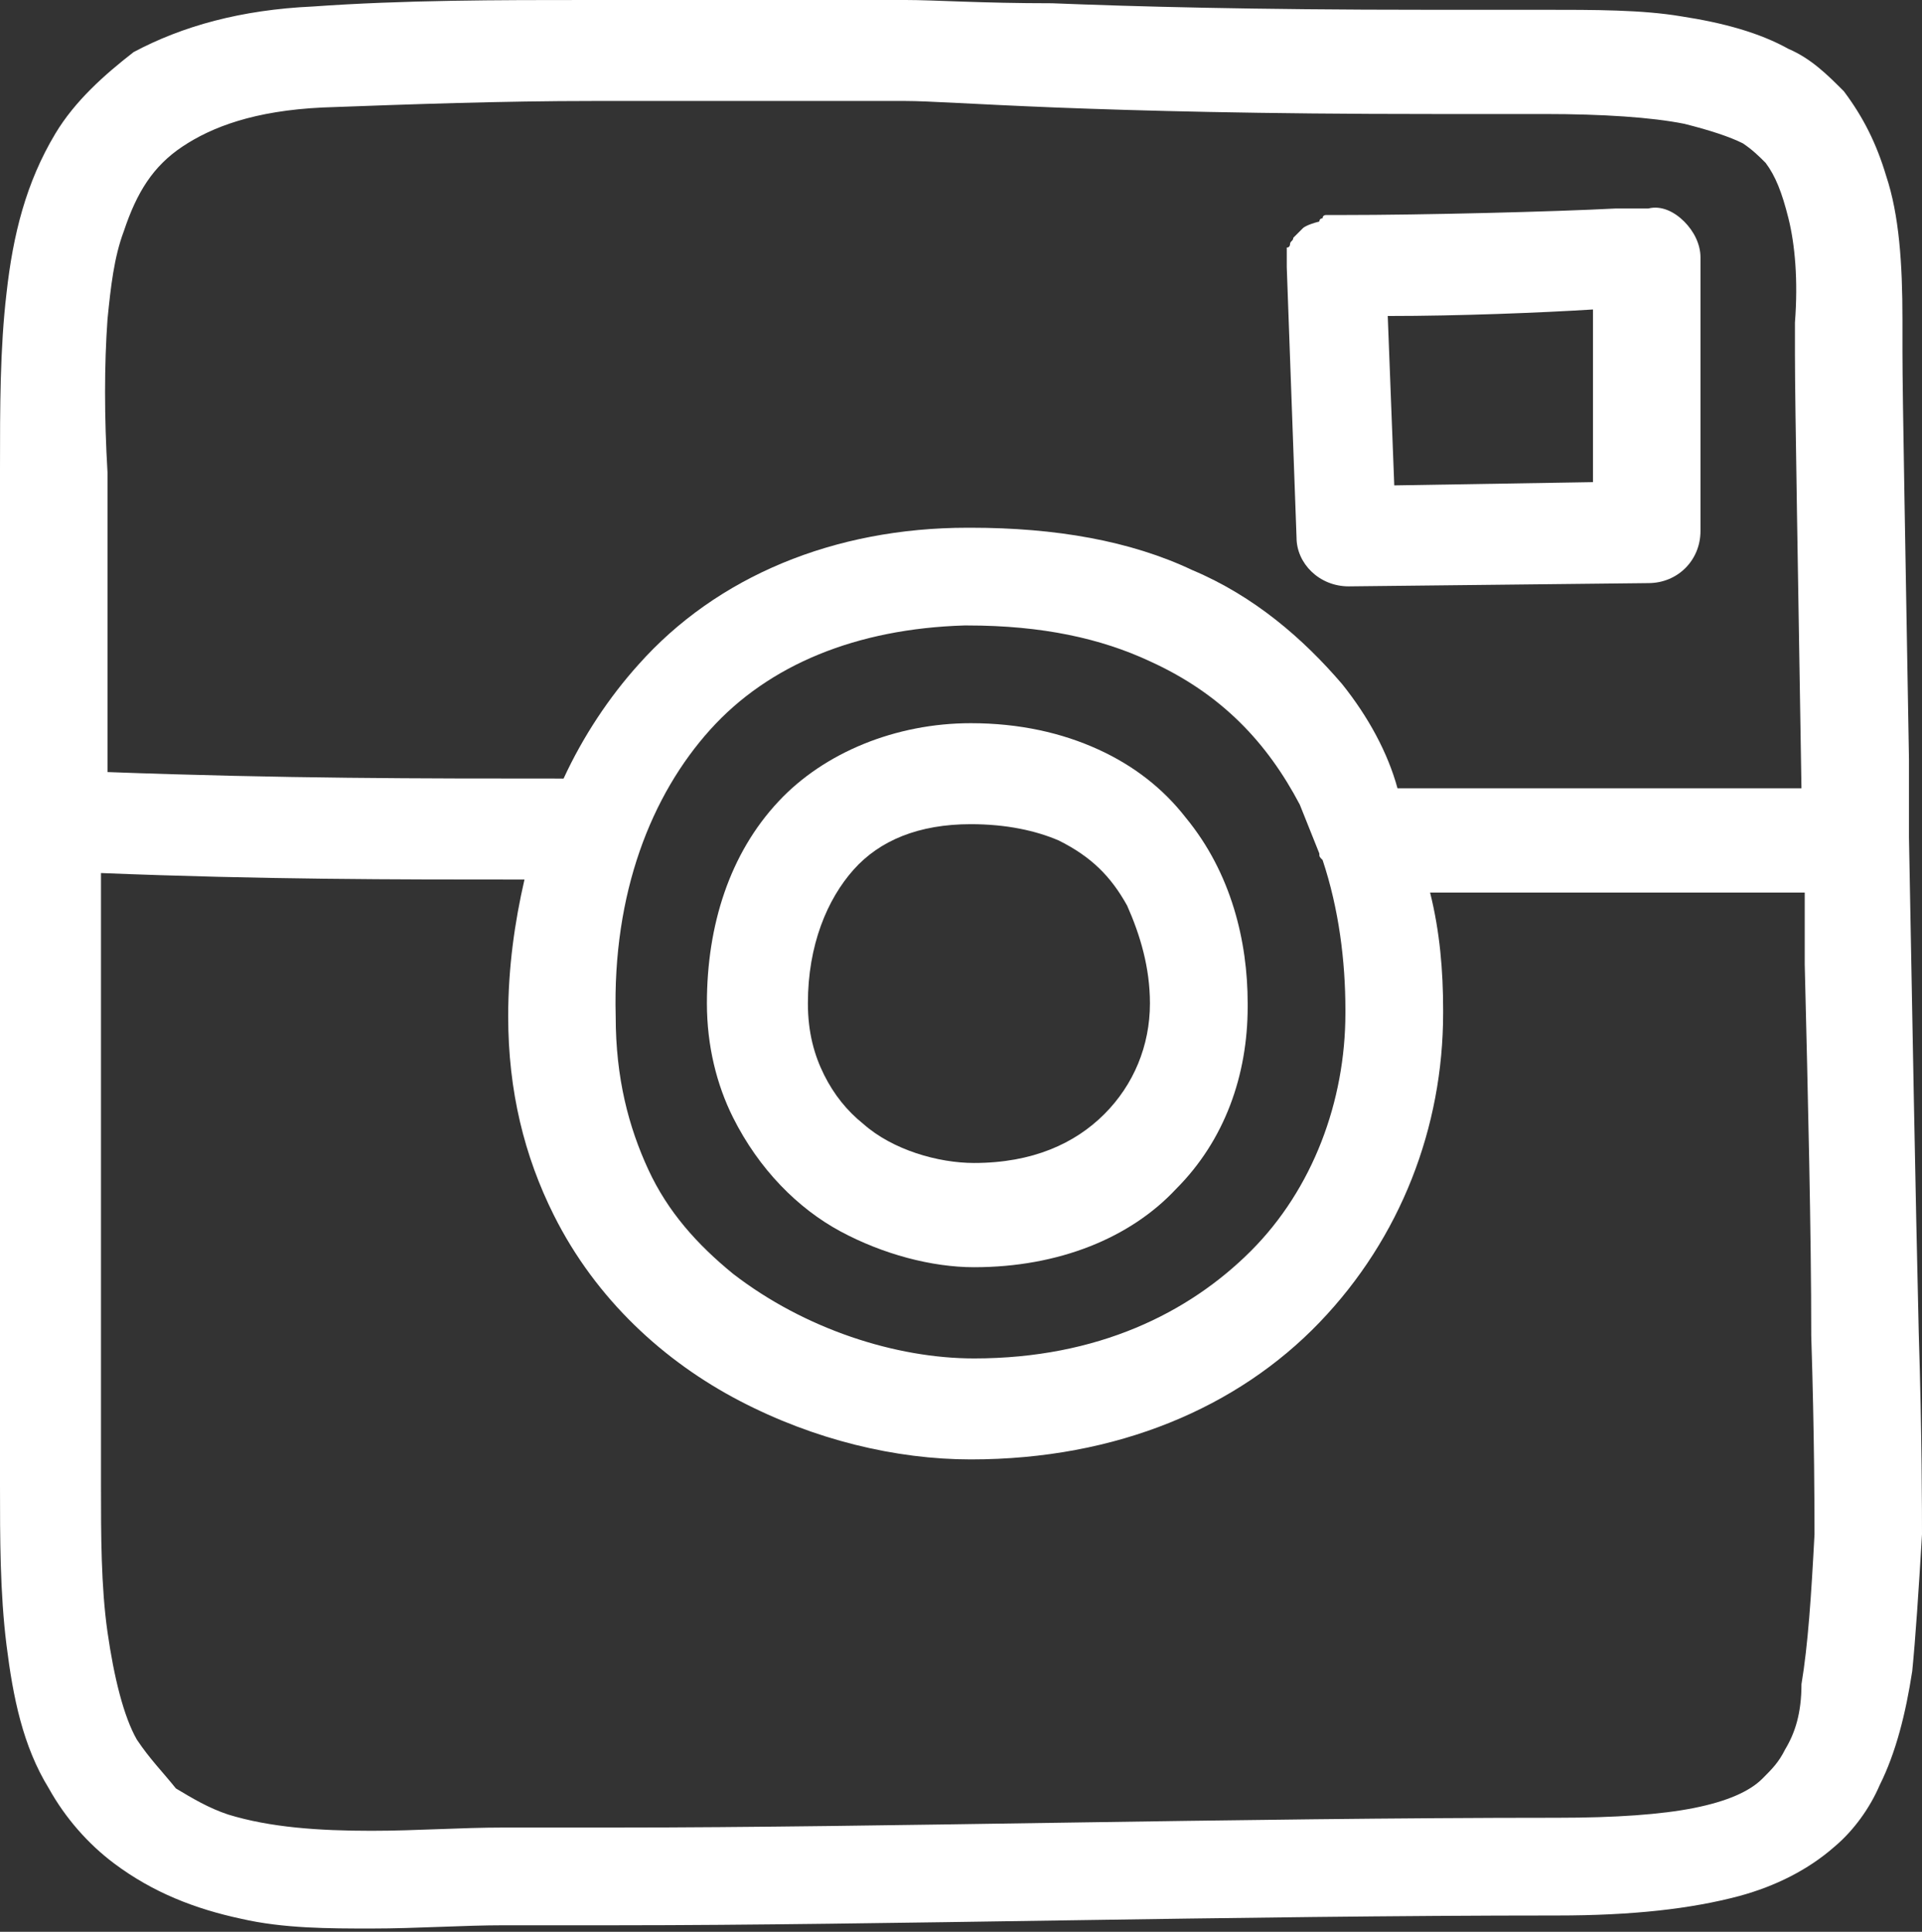 <?xml version="1.0" encoding="utf-8"?>
<!-- Generator: Adobe Illustrator 19.2.1, SVG Export Plug-In . SVG Version: 6.00 Build 0)  -->
<svg version="1.1" id="Layer_1" xmlns="http://www.w3.org/2000/svg" xmlns:xlink="http://www.w3.org/1999/xlink" x="0px" y="0px"
	 viewBox="0 0 59 59.3" style="enable-background:new 0 0 59 59.3;" xml:space="preserve">
<rect x="0" y="0" width="59" height="59.3" fill="#333333" stroke="none"/>
<style type="text/css">
	.st0{fill:#FFFFFF;}
</style>
<g>
	<path class="st0" d="M59,47.1c0-0.6,0-3-0.1-6.2c-0.1-4.2-0.2-9.8-0.3-15.2c0,0,0,0,0,0c0,0,0,0,0,0c0-0.8,0-1.6,0-2.4
		c-0.1-6-0.2-11.1-0.2-12.5c0-0.1,0-0.2,0-0.2c0-0.3,0-0.5,0-0.8c0-1.7-0.1-3.2-0.5-4.4c-0.3-1-0.7-1.8-1.3-2.6
		c-0.5-0.5-1-1-1.7-1.3c-0.9-0.5-2-0.8-3.3-1c-1.2-0.2-2.6-0.2-4.3-0.2c-0.1,0-0.2,0-0.4,0c-1.1,0-2.1,0-3.1,0
		c-5.4,0-9-0.1-11.5-0.2C30.1,0.1,28.7,0,27.8,0h-0.1c-0.5,0-1,0-1.5,0c-2.7,0-5.4,0-8.1,0c-2.8,0-5.7,0-8.5,0.2
		c-2.2,0.1-4,0.6-5.5,1.4C3.2,2.3,2.3,3.1,1.7,4.1C0.8,5.6,0.4,7.2,0.2,9C0,10.7,0,12.5,0,14.4c0,8.8,0,14.8,0,20c0,2.6,0,4.9,0,7.3
		v0c0,1,0,2.4,0,3.9c0,1.6,0,3.3,0.2,4.9c0.2,1.6,0.5,3.1,1.3,4.4c0.5,0.9,1.2,1.7,2,2.3c1.2,0.9,2.5,1.4,3.9,1.7
		c1.3,0.3,2.7,0.3,4,0.3c1.4,0,2.8-0.1,4.1-0.1c0.1,0,0.2,0,0.4,0c1,0,2,0,3.1,0c7.9,0,19-0.3,28.8-0.3c2.3,0,4.1-0.2,5.6-0.6
		c1.1-0.3,2.1-0.8,2.9-1.5c0.6-0.5,1.1-1.2,1.4-1.9c0.5-1,0.8-2.2,1-3.5C58.8,50.3,58.9,48.8,59,47.1C59,47.2,59,47.2,59,47.1
		C59,47.2,59,47.1,59,47.1z M3.3,9.8c0.1-1,0.2-1.9,0.5-2.7c0.4-1.2,0.9-2,1.8-2.6c0.9-0.6,2.2-1.1,4.3-1.2c2.7-0.1,5.5-0.2,8.3-0.2
		c2.7,0,5.5,0,8.1,0c0.5,0,1,0,1.5,0h0h0c0.7,0,2.1,0.1,4.6,0.2C35,3.4,38.6,3.5,44,3.5c1,0,2,0,3.1,0c0.1,0,0.2,0,0.3,0
		c1.8,0,3.3,0.1,4.3,0.3c0.8,0.2,1.4,0.4,1.8,0.6c0.3,0.2,0.5,0.4,0.7,0.6c0.3,0.4,0.5,0.9,0.7,1.7c0.2,0.8,0.3,1.9,0.2,3.2
		c0,0.2,0,0.5,0,0.7c0,0.1,0,0.2,0,0.3c0,1.5,0.1,7,0.2,13.3c-3.9,0-6.6,0-9,0c-1.2,0-2.3,0-3.4,0C42.6,23.1,42,22,41.2,21
		c-1.2-1.4-2.7-2.7-4.6-3.5c-1.9-0.9-4.2-1.3-6.8-1.3h-0.1h0h0c-4.1,0-7.7,1.5-10.1,4.2c-0.9,1-1.7,2.2-2.3,3.5c-4.4,0-8.6,0-14-0.2
		c0-2.7,0-5.7,0-9.2C3.2,12.8,3.2,11.2,3.3,9.8z M21.8,22.4c1.8-2,4.5-3.1,7.8-3.2h0c0,0,0,0,0,0c0,0,0,0,0,0h0.1
		c2.3,0,4.1,0.4,5.6,1.1c2.2,1,3.6,2.5,4.6,4.4c0.2,0.5,0.4,1,0.6,1.5c0,0.1,0,0.1,0.1,0.2c0.5,1.5,0.7,3.1,0.7,4.6v0.1
		c0,2.7-1,5.4-2.9,7.3c-1.9,1.9-4.7,3.3-8.5,3.3c-2.4,0-5.2-0.9-7.4-2.6c-1.1-0.9-2-1.9-2.6-3.2c-0.6-1.3-1-2.8-1-4.7
		C18.8,27.4,20,24.4,21.8,22.4z M54.8,53.7c-0.2,0.4-0.4,0.6-0.7,0.9C53.7,55,53,55.3,52,55.5c-1,0.2-2.4,0.3-4.2,0.3
		c-9.8,0-20.9,0.3-28.8,0.3c-1.1,0-2.1,0-3.1,0c-0.1,0-0.3,0-0.4,0c-1.4,0-2.7,0.1-4.1,0.1c-1.6,0-3.1-0.1-4.4-0.5
		c-0.6-0.2-1.1-0.5-1.6-0.8C5,54.4,4.6,54,4.2,53.4c-0.4-0.7-0.7-1.9-0.9-3.3c-0.2-1.4-0.2-3-0.2-4.5c0-1.4,0-2.7,0-3.9v0v0
		c0-2.4,0-4.8,0-7.3c0-2.3,0-4.8,0-7.6c5,0.2,9,0.2,13,0.2c-0.3,1.3-0.5,2.7-0.5,4.2c0,2.3,0.5,4.3,1.4,6.1c1.3,2.6,3.4,4.5,5.7,5.7
		c2.3,1.2,4.8,1.8,7.1,1.8c4.5,0,8.2-1.6,10.7-4.2c2.5-2.6,3.8-6,3.8-9.5l0-0.1v0c0-1.2-0.1-2.4-0.4-3.6c0.8,0,1.6,0,2.4,0
		c2.4,0,5.1,0,9.1,0c0,0.7,0,1.5,0,2.2c0.1,4.1,0.2,8.2,0.2,11.4c0.1,3.1,0.1,5.5,0.1,6.1c-0.1,1.9-0.2,3.4-0.4,4.6
		C55.3,52.6,55.1,53.2,54.8,53.7z"/>
	<path class="st0" d="M25.8,37.8c1.3,0.7,2.8,1.1,4.1,1.1c2.6,0,4.8-0.9,6.2-2.4c1.5-1.5,2.2-3.5,2.2-5.6l0-0.1v0
		c0-1.9-0.5-4-1.9-5.7c-0.7-0.9-1.6-1.6-2.7-2.1c-1.1-0.5-2.4-0.8-3.9-0.8h0h0h0c0,0,0,0,0,0c-2.3,0-4.5,0.9-5.9,2.4
		c-1.5,1.6-2.2,3.8-2.2,6.2c0,1.3,0.3,2.5,0.8,3.5C23.3,35.9,24.5,37.1,25.8,37.8z M26.2,26.7c0.8-0.9,2-1.4,3.6-1.4l0,0
		c0,0,0,0,0,0c0,0,0,0,0,0h0c1.1,0,2,0.2,2.7,0.5c1,0.5,1.6,1.1,2.1,2c0.4,0.9,0.7,1.9,0.7,3v0c0,1.3-0.5,2.5-1.4,3.4
		c-0.9,0.9-2.2,1.5-4,1.5c-1.1,0-2.5-0.4-3.4-1.2c-0.5-0.4-0.9-0.9-1.2-1.5c-0.3-0.6-0.5-1.3-0.5-2.2C24.8,29,25.4,27.6,26.2,26.7z"
		/>
	<path class="st0" d="M39.6,7.5c0,0,0,0.1-0.1,0.1c0,0,0,0.1,0,0.2c0,0,0,0.1,0,0.1c0,0.1,0,0.1,0,0.2c0,0,0,0.1,0,0.1c0,0,0,0,0,0
		c0,0,0,0,0,0l0.3,8.3c0,0.8,0.7,1.5,1.6,1.5l9.2-0.1c0.9,0,1.6-0.7,1.6-1.6V7.9c0-0.4-0.2-0.8-0.5-1.1c-0.3-0.3-0.7-0.5-1.1-0.4
		c0,0-0.4,0-1,0c-1.9,0.1-5.9,0.2-8.4,0.2c0,0,0,0,0,0c0,0,0,0,0,0c0,0-0.1,0-0.1,0c-0.1,0-0.1,0-0.2,0c-0.1,0-0.1,0-0.1,0
		c0,0-0.1,0-0.1,0c0,0-0.1,0-0.1,0.1c0,0-0.1,0-0.1,0.1C40.1,6.9,40,7,40,7c0,0-0.1,0.1-0.1,0.1c0,0-0.1,0.1-0.1,0.1
		c0,0-0.1,0.1-0.1,0.1C39.7,7.4,39.6,7.4,39.6,7.5z M42.8,14.9l-0.2-5.2c2.2,0,4.7-0.1,6.3-0.2v5.3L42.8,14.9z"/>
</g>
</svg>

